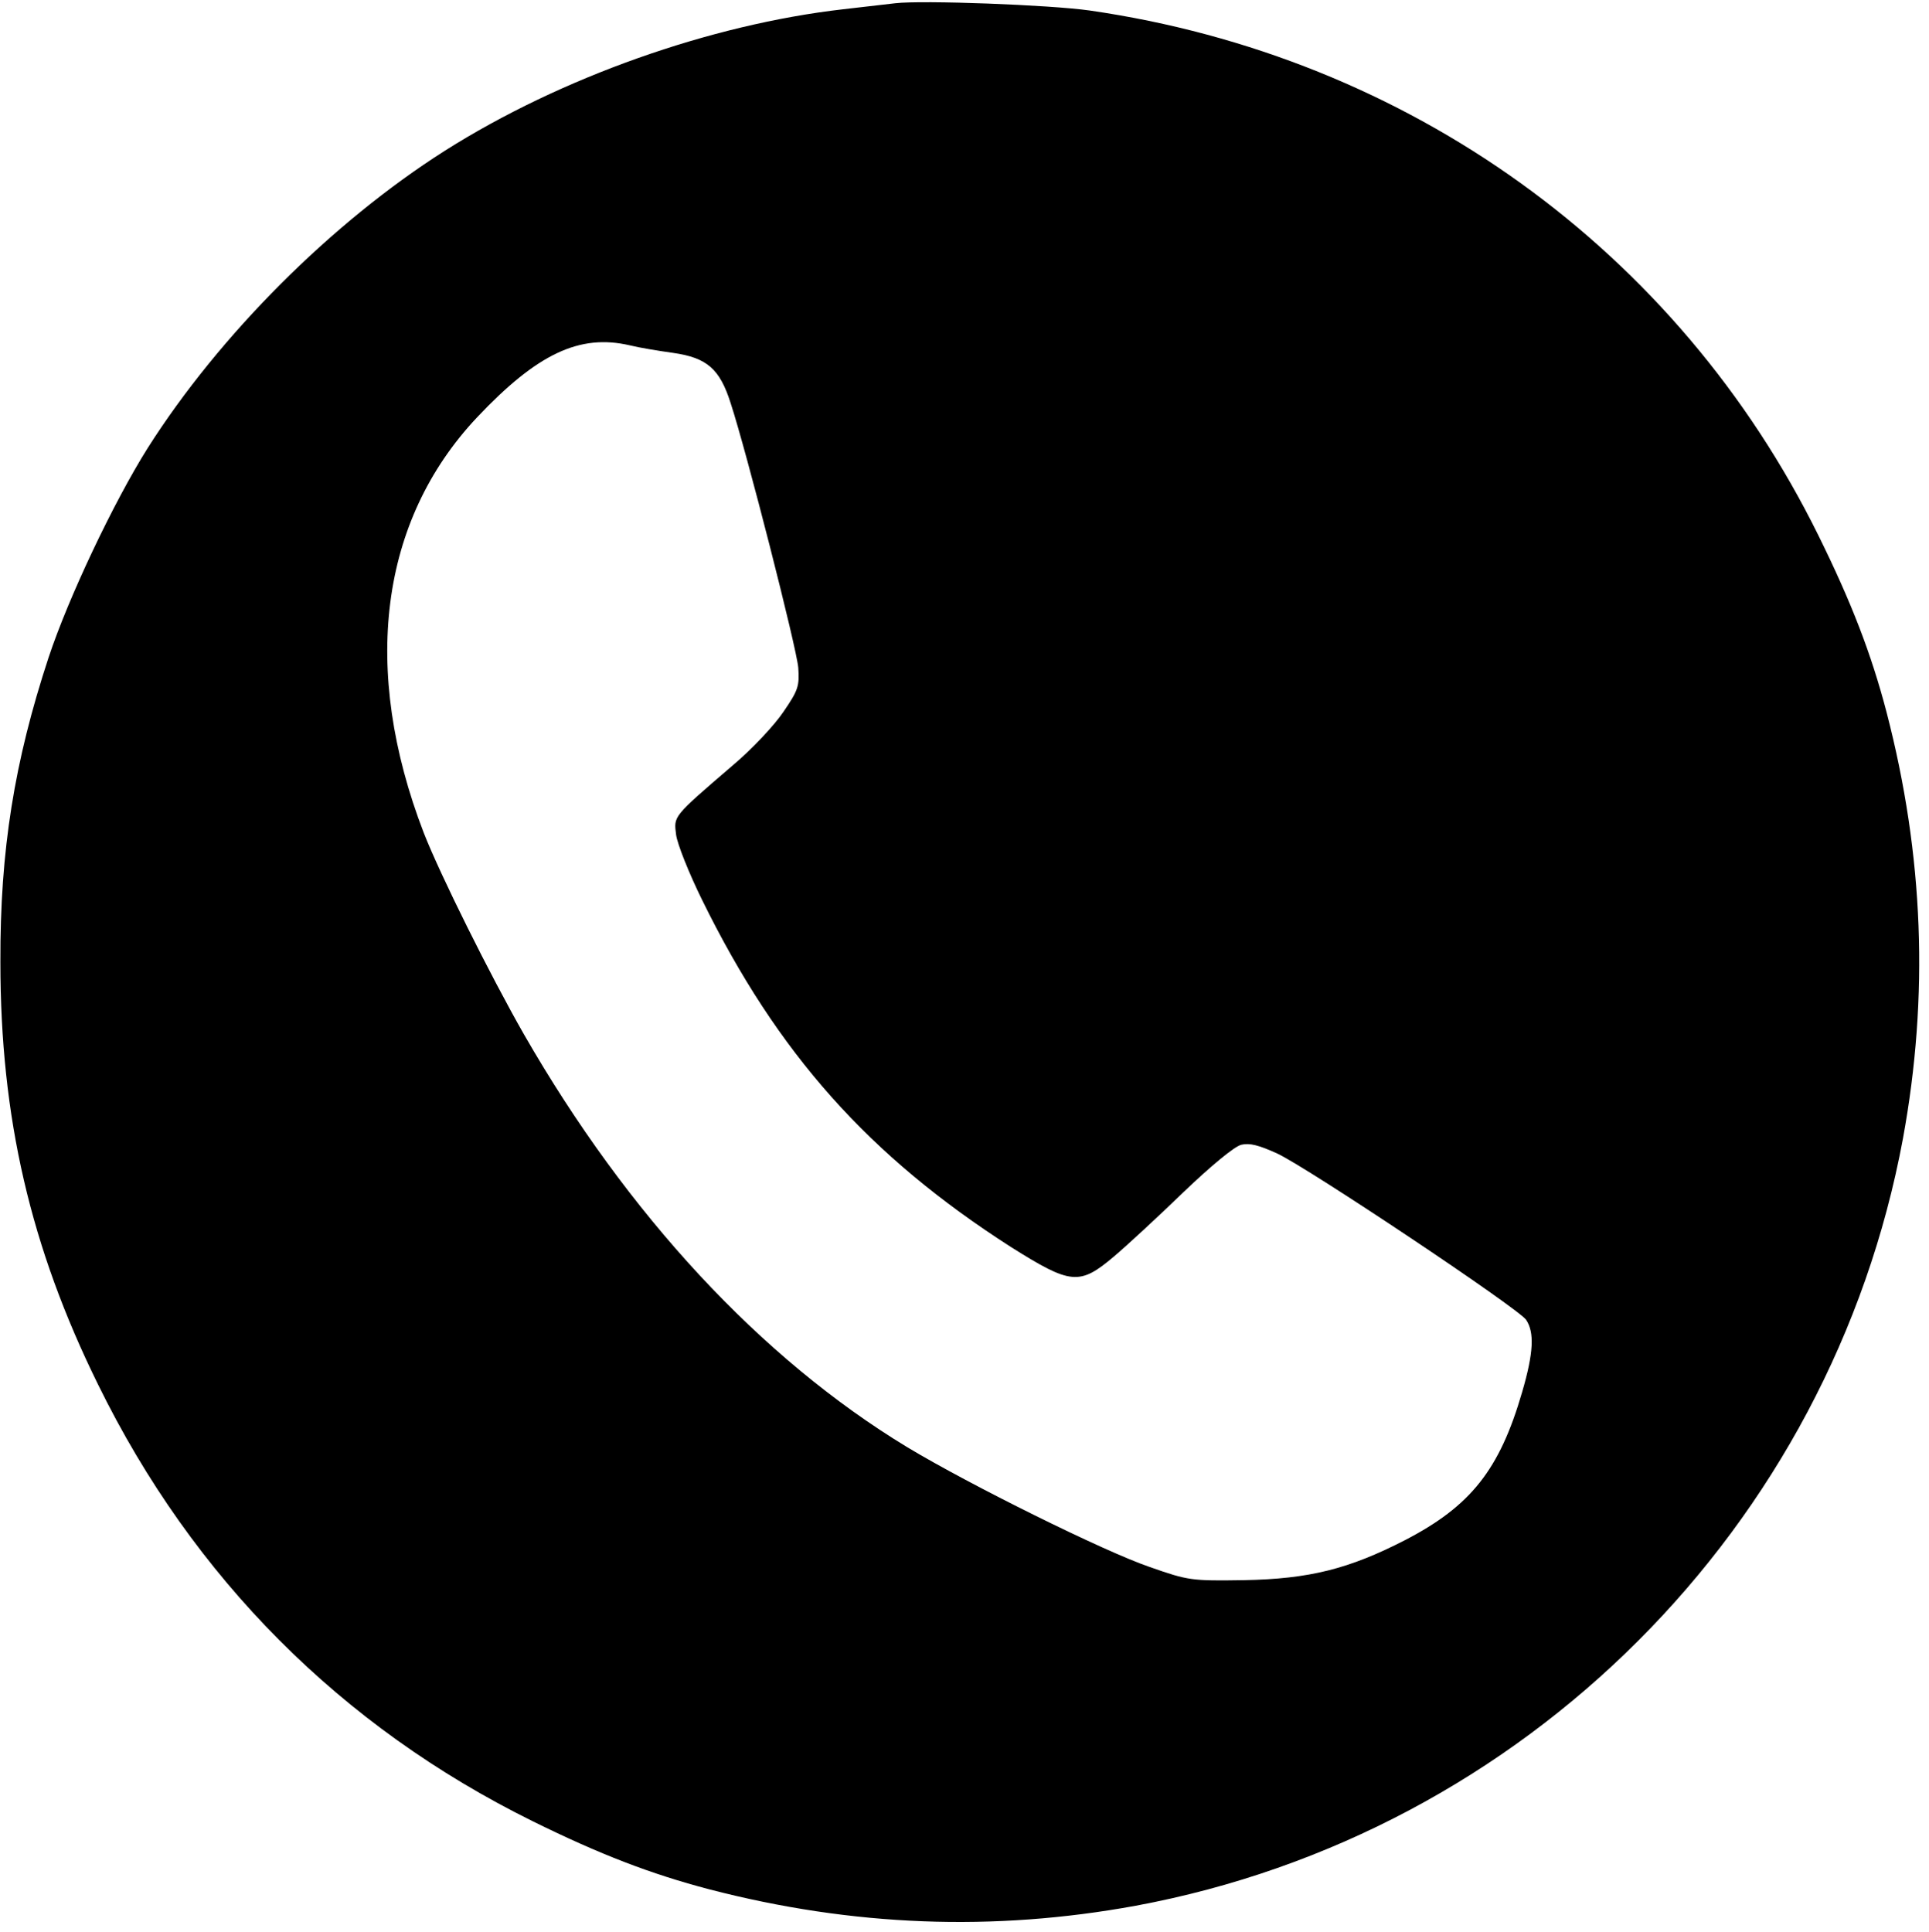 <?xml version="1.0" encoding="UTF-8"?><svg xmlns="http://www.w3.org/2000/svg" xmlns:xlink="http://www.w3.org/1999/xlink" height="986.6" preserveAspectRatio="xMidYMid meet" version="1.0" viewBox="9.8 8.6 985.2 986.6" width="985.2" zoomAndPan="magnify"><g><g id="change1_1"><path d="M4670.2,5007.4c-38.9-4.1-159.6-18.4-265.9-30.7c-677.1-77.7-1442.2-347.8-2033.4-722.1c-576.9-366.2-1151.7-941-1517.9-1517.9c-173.9-276.2-405-763.1-507.3-1072C171.6,1134.8,98,682.7,100,109.9c0-793.7,153.4-1456.6,499.2-2158.2c484.8-988.1,1241.8-1747,2219.6-2229.8c343.7-169.8,605.5-270,902.2-347.8c732.4-190.2,1450.4-216.8,2176.7-83.9C7884-4341.6,9449-2776.6,9817.2-790.2c133,726.2,106.4,1444.3-83.9,2176.6c-77.7,296.6-178,558.5-347.8,902.2c-718,1456.6-2092.8,2446.7-3723.2,2681.9C5459.8,4999.2,4809.3,5023.7,4670.2,5007.4z M3313.9,3260.3c49.1-12.3,149.3-28.6,223-38.9c171.8-24.6,237.3-81.8,292.5-255.7c81.8-249.6,337.5-1252,345.7-1352.2c6.1-94.1,0-114.6-75.7-225c-45-67.5-161.6-192.3-261.9-276.2c-304.8-261.9-298.7-255.7-286.4-351.9c6.1-47,65.5-196.4,133-333.4c384.6-783.5,851-1307.2,1579.3-1773.6c302.8-190.2,347.8-196.4,523.7-47.1c65.5,55.2,227.1,204.6,356,329.4c139.1,133,259.8,233.2,294.6,241.4c43,10.2,90-2.1,184.1-45c157.5-73.6,1229.5-789.6,1270.4-849c42.9-63.4,38.9-167.7-20.5-370.3c-114.6-394.8-261.8-581-597.4-754.9c-286.4-147.3-488.9-198.4-822.4-204.6c-270-4.1-284.3-2.1-482.8,67.5c-233.2,79.8-918.5,419.4-1237.7,611.7c-748.7,454.2-1427.9,1186.5-1957.8,2109.1c-171.8,300.7-427.5,814.2-511.4,1029c-321.2,834.7-225,1593.6,272.1,2121.4C2841.3,3217.4,3058.1,3319.6,3313.9,3260.3z" transform="matrix(.1 0 0 -.1 0 511)"/></g></g></svg>